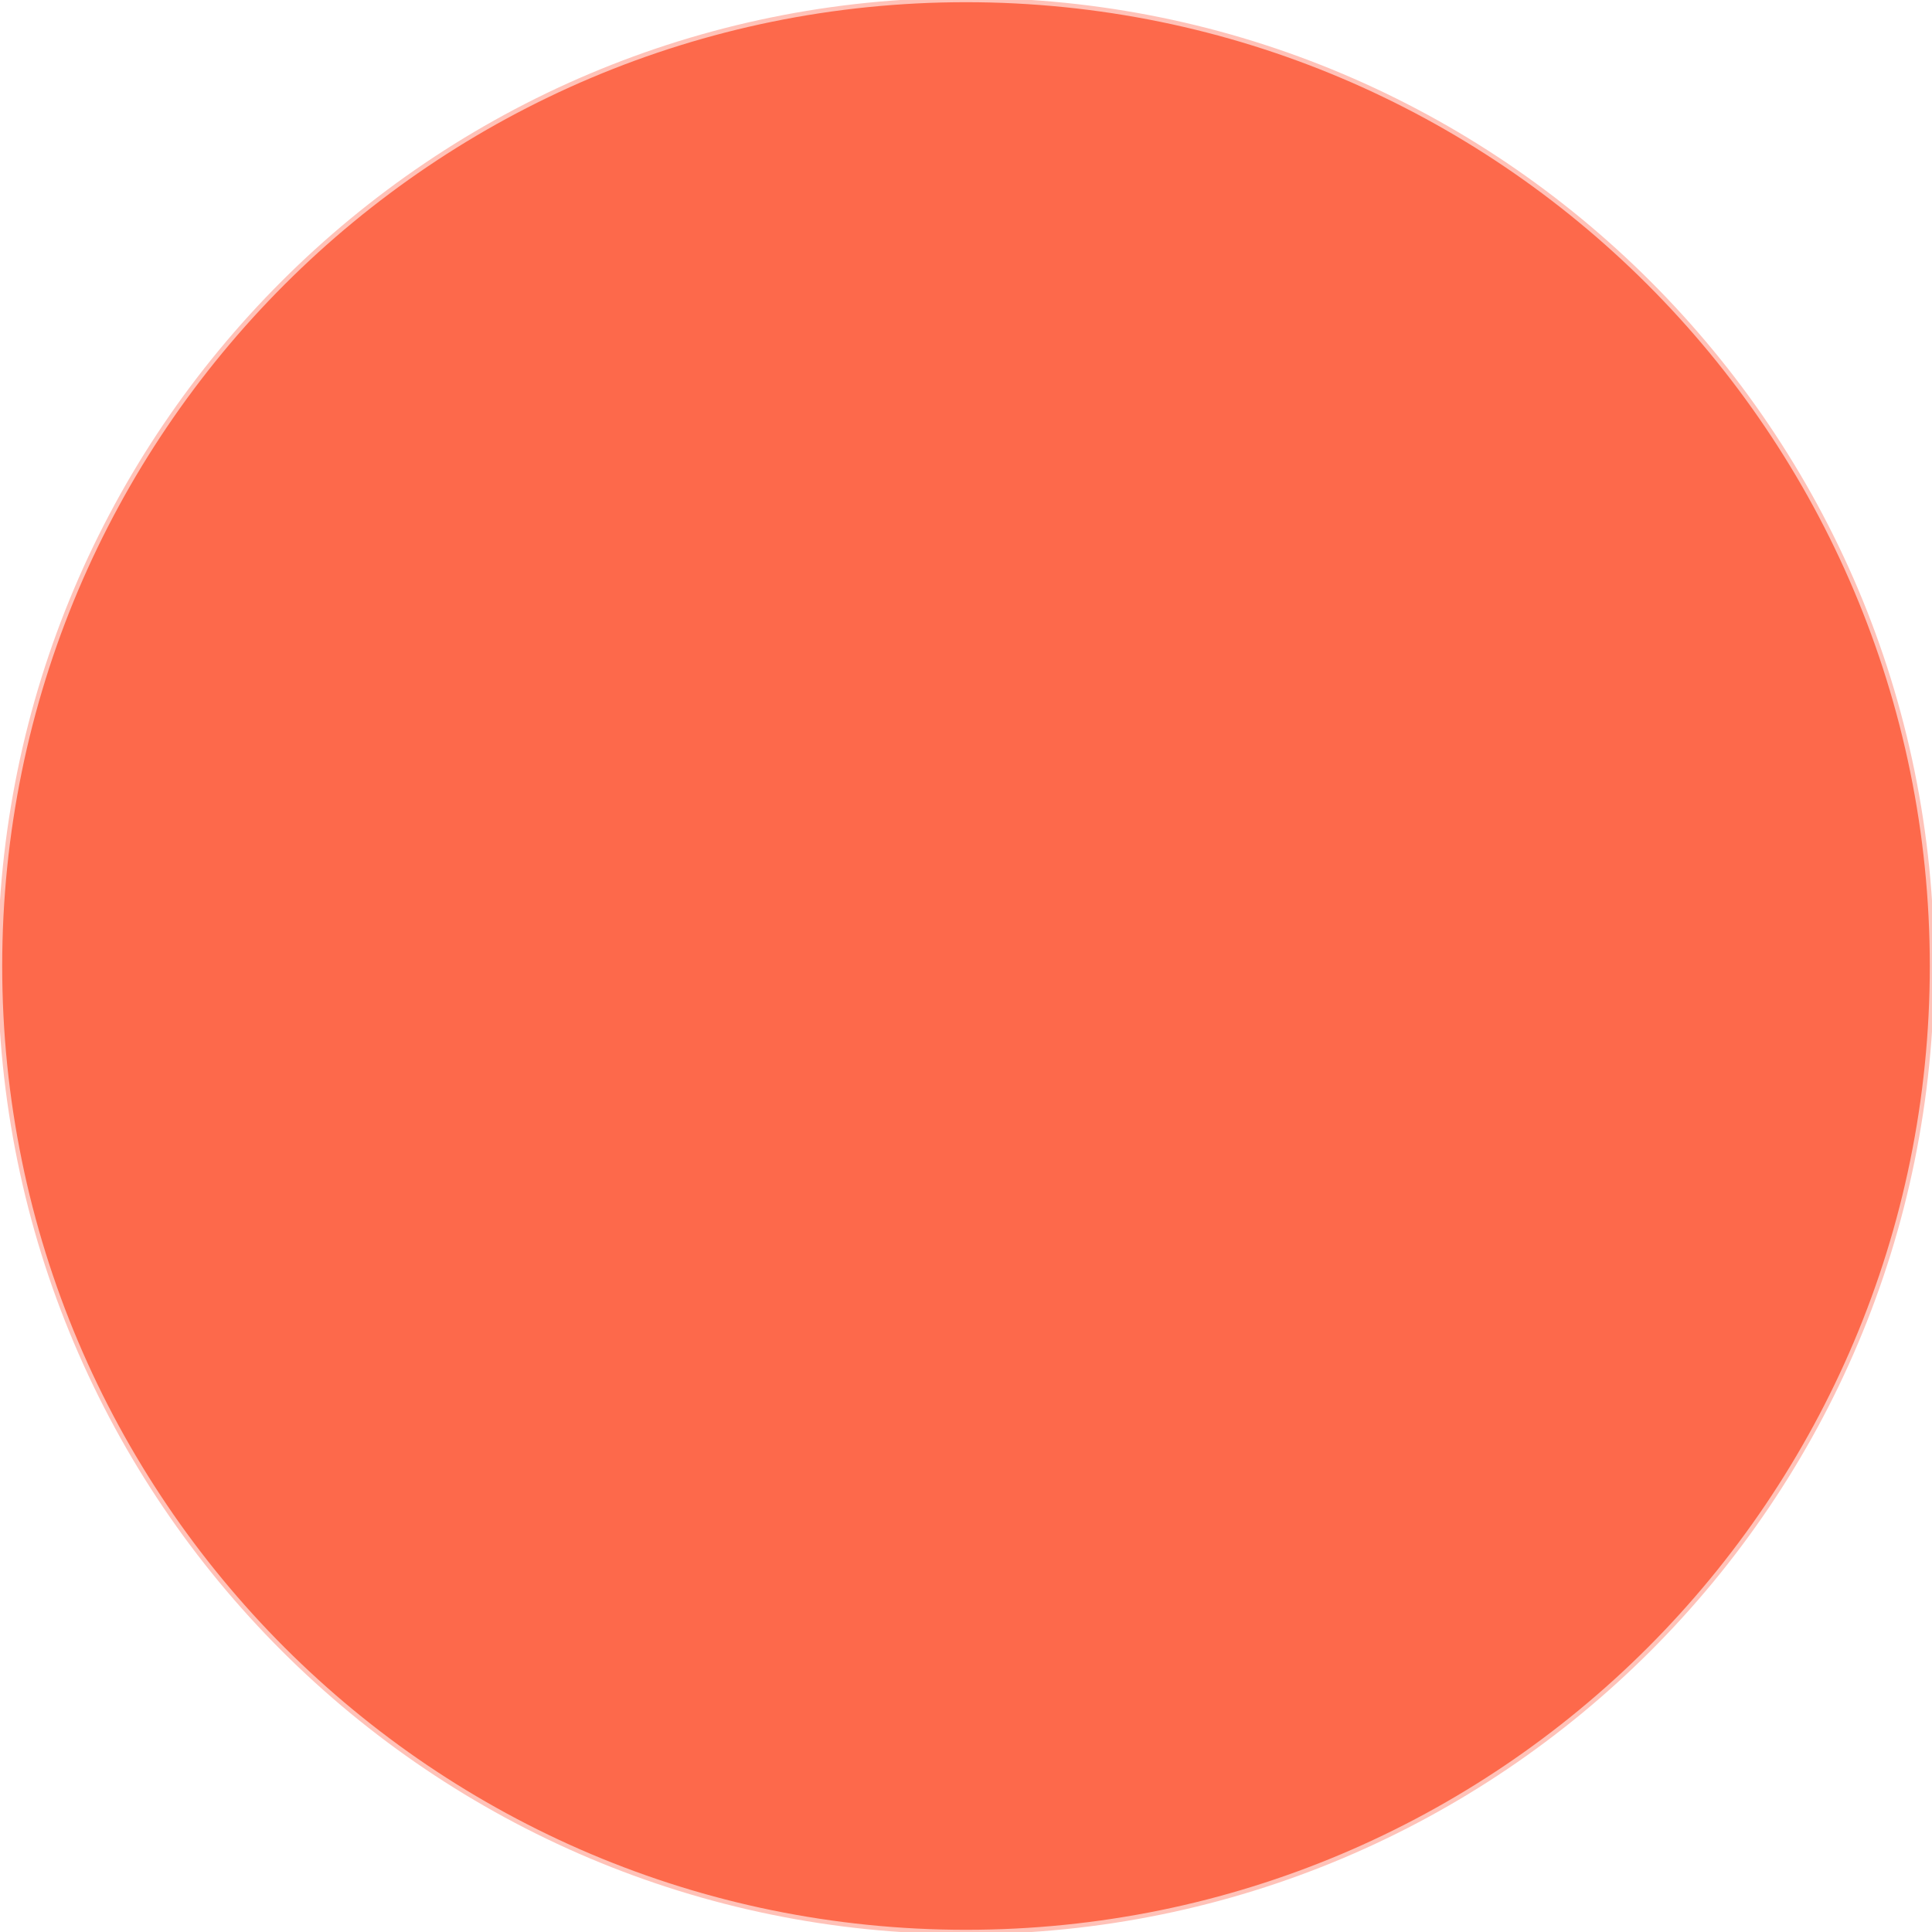 <svg xmlns="http://www.w3.org/2000/svg" width="439" height="439" viewBox="0 0 439 439" fill="none"><path d="M219.5 0C340.579 5.28474e-06 439 98.185 439 219.5C439 340.815 340.815 439 219.5 439C98.421 439 5.28843e-06 340.815 0 219.5C0 98.185 98.421 0 219.5 0Z" fill="#FD694B"></path><path d="M219.5 0C340.579 5.28474e-06 439 98.185 439 219.5C439 340.815 340.815 439 219.5 439C98.421 439 5.28843e-06 340.815 0 219.5C0 98.185 98.421 0 219.5 0Z" stroke="#FFC2B8"></path></svg>